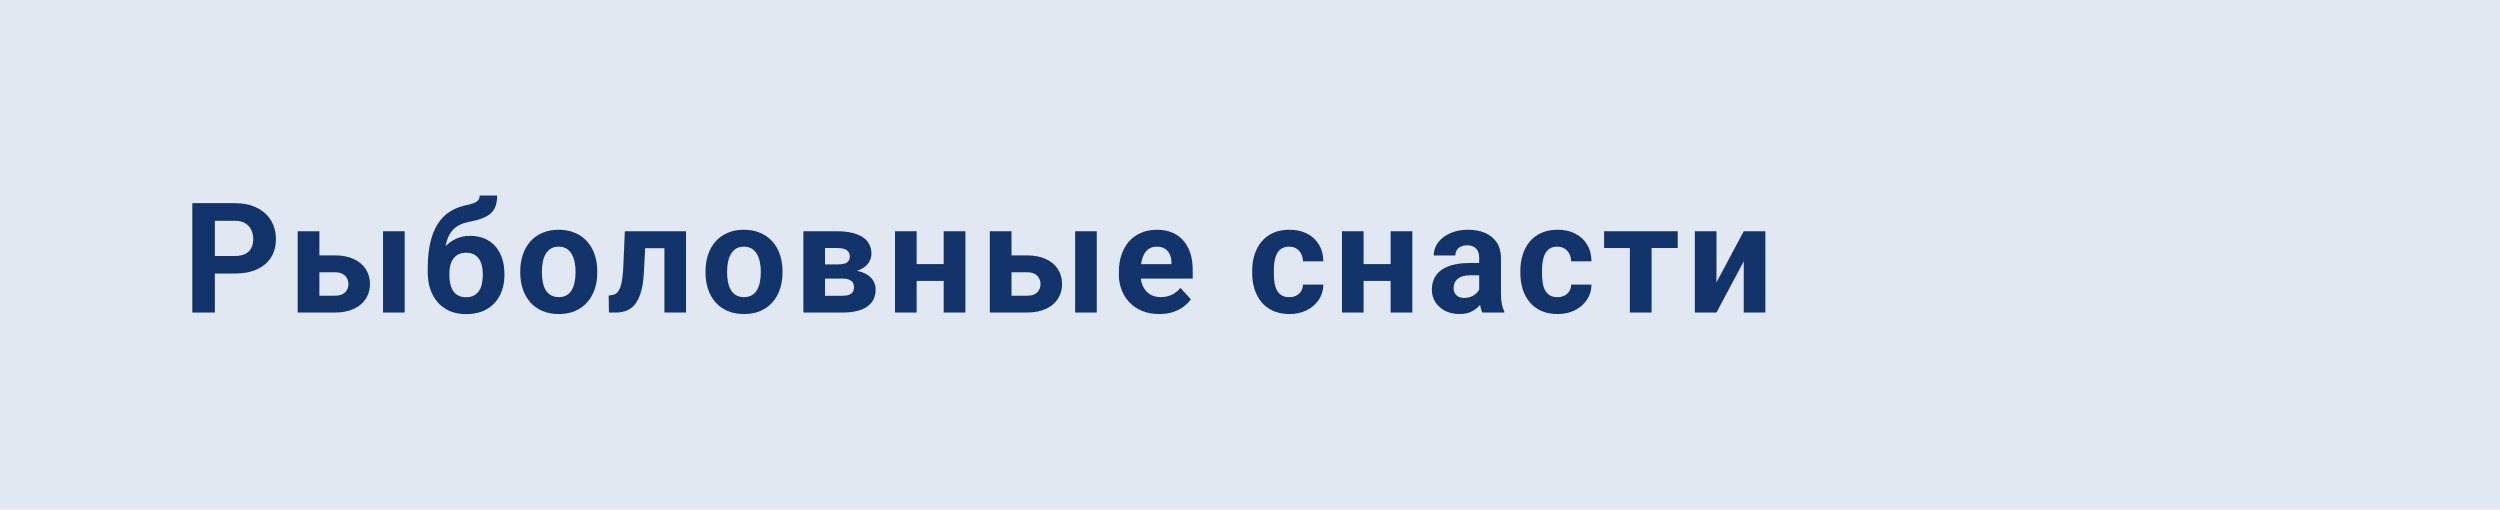 <?xml version="1.0" encoding="UTF-8"?> <svg xmlns="http://www.w3.org/2000/svg" width="260" height="53" viewBox="0 0 260 53" fill="none"><rect width="260" height="53" fill="#E1E8F2"></rect><path d="M24.43 28.449H21.531V26.621H24.43C24.878 26.621 25.242 26.548 25.523 26.402C25.805 26.251 26.01 26.043 26.141 25.777C26.271 25.512 26.336 25.212 26.336 24.879C26.336 24.54 26.271 24.225 26.141 23.934C26.01 23.642 25.805 23.408 25.523 23.23C25.242 23.053 24.878 22.965 24.43 22.965H22.344V32.504H20V21.129H24.43C25.32 21.129 26.083 21.29 26.719 21.613C27.359 21.931 27.849 22.371 28.188 22.934C28.526 23.496 28.695 24.139 28.695 24.863C28.695 25.598 28.526 26.233 28.188 26.77C27.849 27.306 27.359 27.72 26.719 28.012C26.083 28.303 25.32 28.449 24.43 28.449Z" fill="#12346A"></path><path d="M32.367 26.559H34.82C35.59 26.559 36.247 26.686 36.788 26.941C37.335 27.191 37.752 27.54 38.038 27.988C38.33 28.436 38.476 28.954 38.476 29.543C38.476 29.97 38.393 30.366 38.226 30.73C38.065 31.09 37.828 31.402 37.515 31.668C37.203 31.934 36.82 32.139 36.367 32.285C35.913 32.431 35.398 32.504 34.82 32.504H30.96V24.051H33.218V30.754H34.82C35.158 30.754 35.429 30.699 35.632 30.59C35.84 30.475 35.992 30.327 36.085 30.145C36.184 29.962 36.234 29.764 36.234 29.551C36.234 29.327 36.184 29.124 36.085 28.941C35.992 28.754 35.84 28.603 35.632 28.488C35.429 28.374 35.158 28.316 34.82 28.316H32.367V26.559ZM42.085 24.051V32.504H39.835V24.051H42.085Z" fill="#12346A"></path><path d="M49.882 20.332H51.702C51.702 20.754 51.65 21.116 51.546 21.418C51.441 21.715 51.275 21.97 51.046 22.184C50.816 22.392 50.509 22.569 50.124 22.715C49.738 22.861 49.262 22.986 48.694 23.09C48.257 23.178 47.876 23.324 47.553 23.527C47.236 23.73 46.973 24.009 46.764 24.363C46.561 24.712 46.415 25.155 46.327 25.691C46.238 26.223 46.207 26.863 46.233 27.613V27.988L44.483 28.23V27.855C44.488 26.835 44.58 25.947 44.757 25.191C44.939 24.436 45.197 23.801 45.53 23.285C45.863 22.764 46.264 22.35 46.733 22.043C47.202 21.73 47.723 21.512 48.296 21.387C48.681 21.303 48.988 21.223 49.218 21.145C49.452 21.061 49.621 20.957 49.725 20.832C49.83 20.707 49.882 20.54 49.882 20.332ZM48.897 24.527C49.47 24.527 49.978 24.626 50.421 24.824C50.863 25.017 51.236 25.29 51.538 25.645C51.84 25.999 52.069 26.415 52.225 26.895C52.382 27.374 52.46 27.897 52.46 28.465V28.629C52.46 29.207 52.371 29.744 52.194 30.238C52.022 30.728 51.767 31.155 51.428 31.52C51.09 31.884 50.673 32.168 50.178 32.371C49.684 32.569 49.118 32.668 48.483 32.668C47.843 32.668 47.272 32.561 46.772 32.348C46.277 32.129 45.858 31.824 45.514 31.434C45.176 31.038 44.918 30.577 44.741 30.051C44.569 29.52 44.483 28.941 44.483 28.316V28.145C44.483 28.056 44.522 27.97 44.6 27.887C44.684 27.798 44.78 27.699 44.889 27.59C45.004 27.48 45.105 27.342 45.194 27.176C45.507 26.598 45.848 26.113 46.218 25.723C46.587 25.327 46.991 25.03 47.428 24.832C47.871 24.629 48.361 24.527 48.897 24.527ZM48.468 26.285C48.046 26.285 47.707 26.387 47.452 26.59C47.197 26.788 47.012 27.053 46.897 27.387C46.788 27.715 46.733 28.074 46.733 28.465V28.629C46.733 28.947 46.764 29.244 46.827 29.52C46.889 29.79 46.988 30.033 47.124 30.246C47.259 30.454 47.439 30.619 47.663 30.738C47.887 30.853 48.16 30.91 48.483 30.91C48.796 30.91 49.061 30.853 49.28 30.738C49.504 30.619 49.684 30.454 49.819 30.246C49.955 30.033 50.053 29.79 50.116 29.52C50.178 29.244 50.21 28.947 50.21 28.629V28.465C50.21 28.168 50.178 27.889 50.116 27.629C50.053 27.363 49.955 27.131 49.819 26.934C49.684 26.73 49.504 26.572 49.28 26.457C49.056 26.342 48.785 26.285 48.468 26.285Z" fill="#12346A"></path><path d="M54.108 28.363V28.199C54.108 27.579 54.196 27.009 54.373 26.488C54.55 25.962 54.808 25.506 55.147 25.121C55.485 24.736 55.902 24.436 56.397 24.223C56.891 24.004 57.459 23.895 58.1 23.895C58.74 23.895 59.311 24.004 59.811 24.223C60.311 24.436 60.73 24.736 61.068 25.121C61.412 25.506 61.673 25.962 61.85 26.488C62.027 27.009 62.115 27.579 62.115 28.199V28.363C62.115 28.978 62.027 29.548 61.85 30.074C61.673 30.595 61.412 31.051 61.068 31.441C60.73 31.827 60.313 32.126 59.818 32.34C59.324 32.553 58.756 32.66 58.115 32.66C57.475 32.66 56.904 32.553 56.404 32.34C55.91 32.126 55.49 31.827 55.147 31.441C54.808 31.051 54.55 30.595 54.373 30.074C54.196 29.548 54.108 28.978 54.108 28.363ZM56.358 28.199V28.363C56.358 28.717 56.389 29.048 56.451 29.355C56.514 29.663 56.613 29.934 56.748 30.168C56.889 30.397 57.071 30.577 57.295 30.707C57.519 30.837 57.792 30.902 58.115 30.902C58.428 30.902 58.696 30.837 58.92 30.707C59.144 30.577 59.324 30.397 59.459 30.168C59.594 29.934 59.693 29.663 59.756 29.355C59.824 29.048 59.858 28.717 59.858 28.363V28.199C59.858 27.855 59.824 27.533 59.756 27.23C59.693 26.923 59.592 26.652 59.451 26.418C59.316 26.178 59.136 25.991 58.912 25.855C58.688 25.72 58.417 25.652 58.1 25.652C57.782 25.652 57.511 25.72 57.287 25.855C57.068 25.991 56.889 26.178 56.748 26.418C56.613 26.652 56.514 26.923 56.451 27.23C56.389 27.533 56.358 27.855 56.358 28.199Z" fill="#12346A"></path><path d="M69.701 24.051V25.816H65.544V24.051H69.701ZM71.349 24.051V32.504H69.099V24.051H71.349ZM64.982 24.051H67.193L66.966 28.316C66.935 28.926 66.87 29.462 66.771 29.926C66.672 30.389 66.539 30.785 66.373 31.113C66.211 31.441 66.016 31.71 65.787 31.918C65.563 32.121 65.3 32.27 64.998 32.363C64.701 32.457 64.373 32.504 64.013 32.504H63.326L63.302 30.73L63.591 30.699C63.758 30.684 63.904 30.637 64.029 30.559C64.159 30.475 64.268 30.358 64.357 30.207C64.451 30.051 64.529 29.855 64.591 29.621C64.654 29.381 64.703 29.1 64.74 28.777C64.781 28.454 64.81 28.082 64.826 27.66L64.982 24.051Z" fill="#12346A"></path><path d="M73.372 28.363V28.199C73.372 27.579 73.46 27.009 73.638 26.488C73.815 25.962 74.072 25.506 74.411 25.121C74.749 24.736 75.166 24.436 75.661 24.223C76.156 24.004 76.723 23.895 77.364 23.895C78.005 23.895 78.575 24.004 79.075 24.223C79.575 24.436 79.994 24.736 80.333 25.121C80.677 25.506 80.937 25.962 81.114 26.488C81.291 27.009 81.38 27.579 81.38 28.199V28.363C81.38 28.978 81.291 29.548 81.114 30.074C80.937 30.595 80.677 31.051 80.333 31.441C79.994 31.827 79.578 32.126 79.083 32.34C78.588 32.553 78.02 32.66 77.38 32.66C76.739 32.66 76.169 32.553 75.669 32.34C75.174 32.126 74.755 31.827 74.411 31.441C74.072 31.051 73.815 30.595 73.638 30.074C73.46 29.548 73.372 28.978 73.372 28.363ZM75.622 28.199V28.363C75.622 28.717 75.653 29.048 75.716 29.355C75.778 29.663 75.877 29.934 76.013 30.168C76.153 30.397 76.335 30.577 76.559 30.707C76.783 30.837 77.057 30.902 77.38 30.902C77.692 30.902 77.96 30.837 78.184 30.707C78.408 30.577 78.588 30.397 78.723 30.168C78.859 29.934 78.958 29.663 79.02 29.355C79.088 29.048 79.122 28.717 79.122 28.363V28.199C79.122 27.855 79.088 27.533 79.02 27.23C78.958 26.923 78.856 26.652 78.716 26.418C78.58 26.178 78.4 25.991 78.177 25.855C77.953 25.72 77.682 25.652 77.364 25.652C77.046 25.652 76.775 25.72 76.552 25.855C76.333 25.991 76.153 26.178 76.013 26.418C75.877 26.652 75.778 26.923 75.716 27.23C75.653 27.533 75.622 27.855 75.622 28.199Z" fill="#12346A"></path><path d="M87.613 28.973H84.965L84.949 27.496H87.137C87.428 27.496 87.665 27.467 87.848 27.41C88.03 27.348 88.163 27.256 88.246 27.137C88.335 27.012 88.379 26.861 88.379 26.684C88.379 26.527 88.35 26.395 88.293 26.285C88.241 26.171 88.16 26.077 88.051 26.004C87.942 25.931 87.803 25.879 87.637 25.848C87.475 25.811 87.285 25.793 87.067 25.793H85.801V32.504H83.551V24.051H87.067C87.619 24.051 88.113 24.1 88.551 24.199C88.988 24.293 89.361 24.436 89.668 24.629C89.981 24.822 90.218 25.066 90.379 25.363C90.546 25.655 90.629 26.001 90.629 26.402C90.629 26.663 90.569 26.908 90.449 27.137C90.335 27.366 90.163 27.569 89.934 27.746C89.705 27.923 89.421 28.069 89.082 28.184C88.749 28.293 88.363 28.361 87.926 28.387L87.613 28.973ZM87.613 32.504H84.41L85.184 30.762H87.613C87.889 30.762 88.116 30.728 88.293 30.66C88.47 30.592 88.6 30.494 88.684 30.363C88.772 30.228 88.817 30.066 88.817 29.879C88.817 29.697 88.778 29.538 88.699 29.402C88.621 29.267 88.494 29.163 88.317 29.09C88.145 29.012 87.91 28.973 87.613 28.973H85.512L85.528 27.496H87.918L88.465 28.09C89.059 28.126 89.548 28.238 89.934 28.426C90.319 28.613 90.603 28.853 90.785 29.145C90.973 29.431 91.067 29.746 91.067 30.09C91.067 30.491 90.991 30.842 90.84 31.145C90.689 31.447 90.465 31.699 90.168 31.902C89.876 32.1 89.517 32.251 89.09 32.355C88.663 32.454 88.171 32.504 87.613 32.504Z" fill="#12346A"></path><path d="M98.878 27.465V29.215H94.582V27.465H98.878ZM95.332 24.051V32.504H93.082V24.051H95.332ZM100.402 24.051V32.504H98.144V24.051H100.402Z" fill="#12346A"></path><path d="M104.347 26.559H106.8C107.571 26.559 108.227 26.686 108.768 26.941C109.315 27.191 109.732 27.54 110.018 27.988C110.31 28.436 110.456 28.954 110.456 29.543C110.456 29.97 110.373 30.366 110.206 30.73C110.044 31.09 109.808 31.402 109.495 31.668C109.183 31.934 108.8 32.139 108.347 32.285C107.893 32.431 107.378 32.504 106.8 32.504H102.94V24.051H105.198V30.754H106.8C107.138 30.754 107.409 30.699 107.612 30.59C107.821 30.475 107.972 30.327 108.065 30.145C108.164 29.962 108.214 29.764 108.214 29.551C108.214 29.327 108.164 29.124 108.065 28.941C107.972 28.754 107.821 28.603 107.612 28.488C107.409 28.374 107.138 28.316 106.8 28.316H104.347V26.559ZM114.065 24.051V32.504H111.815V24.051H114.065Z" fill="#12346A"></path><path d="M120.573 32.66C119.916 32.66 119.328 32.556 118.807 32.348C118.286 32.134 117.843 31.84 117.479 31.465C117.119 31.09 116.843 30.655 116.651 30.16C116.458 29.66 116.362 29.129 116.362 28.566V28.254C116.362 27.613 116.453 27.027 116.635 26.496C116.817 25.965 117.078 25.504 117.416 25.113C117.76 24.723 118.177 24.423 118.666 24.215C119.156 24.001 119.708 23.895 120.323 23.895C120.921 23.895 121.453 23.994 121.916 24.191C122.38 24.389 122.768 24.671 123.08 25.035C123.398 25.4 123.638 25.837 123.799 26.348C123.961 26.853 124.041 27.415 124.041 28.035V28.973H117.323V27.473H121.83V27.301C121.83 26.988 121.773 26.71 121.658 26.465C121.549 26.215 121.382 26.017 121.158 25.871C120.934 25.725 120.648 25.652 120.299 25.652C120.002 25.652 119.747 25.717 119.533 25.848C119.32 25.978 119.145 26.16 119.01 26.395C118.88 26.629 118.781 26.905 118.713 27.223C118.651 27.535 118.619 27.879 118.619 28.254V28.566C118.619 28.905 118.666 29.217 118.76 29.504C118.859 29.79 118.997 30.038 119.174 30.246C119.356 30.454 119.575 30.616 119.83 30.73C120.091 30.845 120.385 30.902 120.713 30.902C121.119 30.902 121.497 30.824 121.846 30.668C122.2 30.506 122.505 30.264 122.76 29.941L123.854 31.129C123.677 31.384 123.434 31.629 123.127 31.863C122.825 32.098 122.461 32.29 122.033 32.441C121.606 32.587 121.119 32.66 120.573 32.66Z" fill="#12346A"></path><path d="M134.079 30.902C134.355 30.902 134.6 30.85 134.813 30.746C135.027 30.637 135.194 30.486 135.313 30.293C135.438 30.095 135.504 29.863 135.509 29.598H137.626C137.621 30.191 137.462 30.72 137.149 31.184C136.837 31.642 136.418 32.004 135.892 32.27C135.366 32.53 134.777 32.66 134.126 32.66C133.47 32.66 132.897 32.551 132.407 32.332C131.923 32.113 131.519 31.811 131.196 31.426C130.873 31.035 130.631 30.582 130.47 30.066C130.308 29.546 130.228 28.988 130.228 28.395V28.168C130.228 27.569 130.308 27.012 130.47 26.496C130.631 25.975 130.873 25.522 131.196 25.137C131.519 24.746 131.923 24.441 132.407 24.223C132.892 24.004 133.459 23.895 134.11 23.895C134.803 23.895 135.41 24.027 135.931 24.293C136.457 24.559 136.868 24.939 137.165 25.434C137.467 25.923 137.621 26.504 137.626 27.176H135.509C135.504 26.895 135.444 26.639 135.329 26.41C135.22 26.181 135.058 25.999 134.845 25.863C134.636 25.723 134.379 25.652 134.071 25.652C133.743 25.652 133.475 25.723 133.267 25.863C133.058 25.999 132.897 26.186 132.782 26.426C132.668 26.66 132.587 26.928 132.54 27.23C132.498 27.527 132.478 27.84 132.478 28.168V28.395C132.478 28.723 132.498 29.038 132.54 29.34C132.582 29.642 132.66 29.91 132.774 30.145C132.894 30.379 133.058 30.564 133.267 30.699C133.475 30.835 133.746 30.902 134.079 30.902Z" fill="#12346A"></path><path d="M145.36 27.465V29.215H141.063V27.465H145.36ZM141.813 24.051V32.504H139.563V24.051H141.813ZM146.883 24.051V32.504H144.625V24.051H146.883Z" fill="#12346A"></path><path d="M153.836 30.598V26.832C153.836 26.561 153.791 26.329 153.703 26.137C153.614 25.939 153.476 25.785 153.289 25.676C153.106 25.566 152.869 25.512 152.578 25.512C152.328 25.512 152.112 25.556 151.929 25.645C151.747 25.728 151.606 25.85 151.508 26.012C151.409 26.168 151.359 26.353 151.359 26.566H149.109C149.109 26.207 149.192 25.866 149.359 25.543C149.526 25.22 149.768 24.936 150.086 24.691C150.403 24.441 150.781 24.246 151.218 24.105C151.661 23.965 152.156 23.895 152.703 23.895C153.359 23.895 153.942 24.004 154.453 24.223C154.963 24.441 155.364 24.77 155.656 25.207C155.953 25.645 156.101 26.191 156.101 26.848V30.465C156.101 30.928 156.13 31.309 156.187 31.605C156.244 31.897 156.328 32.152 156.437 32.371V32.504H154.164C154.054 32.275 153.971 31.988 153.914 31.645C153.862 31.296 153.836 30.947 153.836 30.598ZM154.133 27.355L154.148 28.629H152.89C152.593 28.629 152.336 28.663 152.117 28.73C151.898 28.798 151.718 28.895 151.578 29.02C151.437 29.139 151.333 29.28 151.265 29.441C151.203 29.603 151.172 29.78 151.172 29.973C151.172 30.165 151.216 30.34 151.304 30.496C151.393 30.647 151.521 30.767 151.687 30.855C151.854 30.939 152.049 30.98 152.273 30.98C152.612 30.98 152.906 30.913 153.156 30.777C153.406 30.642 153.599 30.475 153.734 30.277C153.875 30.079 153.948 29.892 153.953 29.715L154.547 30.668C154.463 30.881 154.349 31.103 154.203 31.332C154.062 31.561 153.883 31.777 153.664 31.98C153.445 32.178 153.182 32.342 152.875 32.473C152.567 32.598 152.203 32.66 151.781 32.66C151.244 32.66 150.758 32.553 150.32 32.34C149.888 32.121 149.544 31.822 149.289 31.441C149.039 31.056 148.914 30.619 148.914 30.129C148.914 29.686 148.997 29.293 149.164 28.949C149.33 28.605 149.575 28.316 149.898 28.082C150.226 27.842 150.635 27.663 151.125 27.543C151.614 27.418 152.182 27.355 152.828 27.355H154.133Z" fill="#12346A"></path><path d="M161.968 30.902C162.244 30.902 162.489 30.85 162.702 30.746C162.916 30.637 163.082 30.486 163.202 30.293C163.327 30.095 163.392 29.863 163.398 29.598H165.515C165.509 30.191 165.351 30.72 165.038 31.184C164.726 31.642 164.306 32.004 163.78 32.27C163.254 32.53 162.666 32.66 162.015 32.66C161.358 32.66 160.786 32.551 160.296 32.332C159.812 32.113 159.408 31.811 159.085 31.426C158.762 31.035 158.52 30.582 158.358 30.066C158.197 29.546 158.116 28.988 158.116 28.395V28.168C158.116 27.569 158.197 27.012 158.358 26.496C158.52 25.975 158.762 25.522 159.085 25.137C159.408 24.746 159.812 24.441 160.296 24.223C160.78 24.004 161.348 23.895 161.999 23.895C162.692 23.895 163.299 24.027 163.819 24.293C164.345 24.559 164.757 24.939 165.054 25.434C165.356 25.923 165.509 26.504 165.515 27.176H163.398C163.392 26.895 163.332 26.639 163.218 26.41C163.108 26.181 162.947 25.999 162.733 25.863C162.525 25.723 162.267 25.652 161.96 25.652C161.632 25.652 161.364 25.723 161.155 25.863C160.947 25.999 160.786 26.186 160.671 26.426C160.556 26.66 160.476 26.928 160.429 27.23C160.387 27.527 160.366 27.84 160.366 28.168V28.395C160.366 28.723 160.387 29.038 160.429 29.34C160.47 29.642 160.549 29.91 160.663 30.145C160.783 30.379 160.947 30.564 161.155 30.699C161.364 30.835 161.634 30.902 161.968 30.902Z" fill="#12346A"></path><path d="M171.764 24.051V32.504H169.506V24.051H171.764ZM174.483 24.051V25.793H166.827V24.051H174.483Z" fill="#12346A"></path><path d="M178.513 29.363L181.349 24.051H183.599V32.504H181.349V27.184L178.513 32.504H176.263V24.051H178.513V29.363Z" fill="#12346A"></path></svg> 